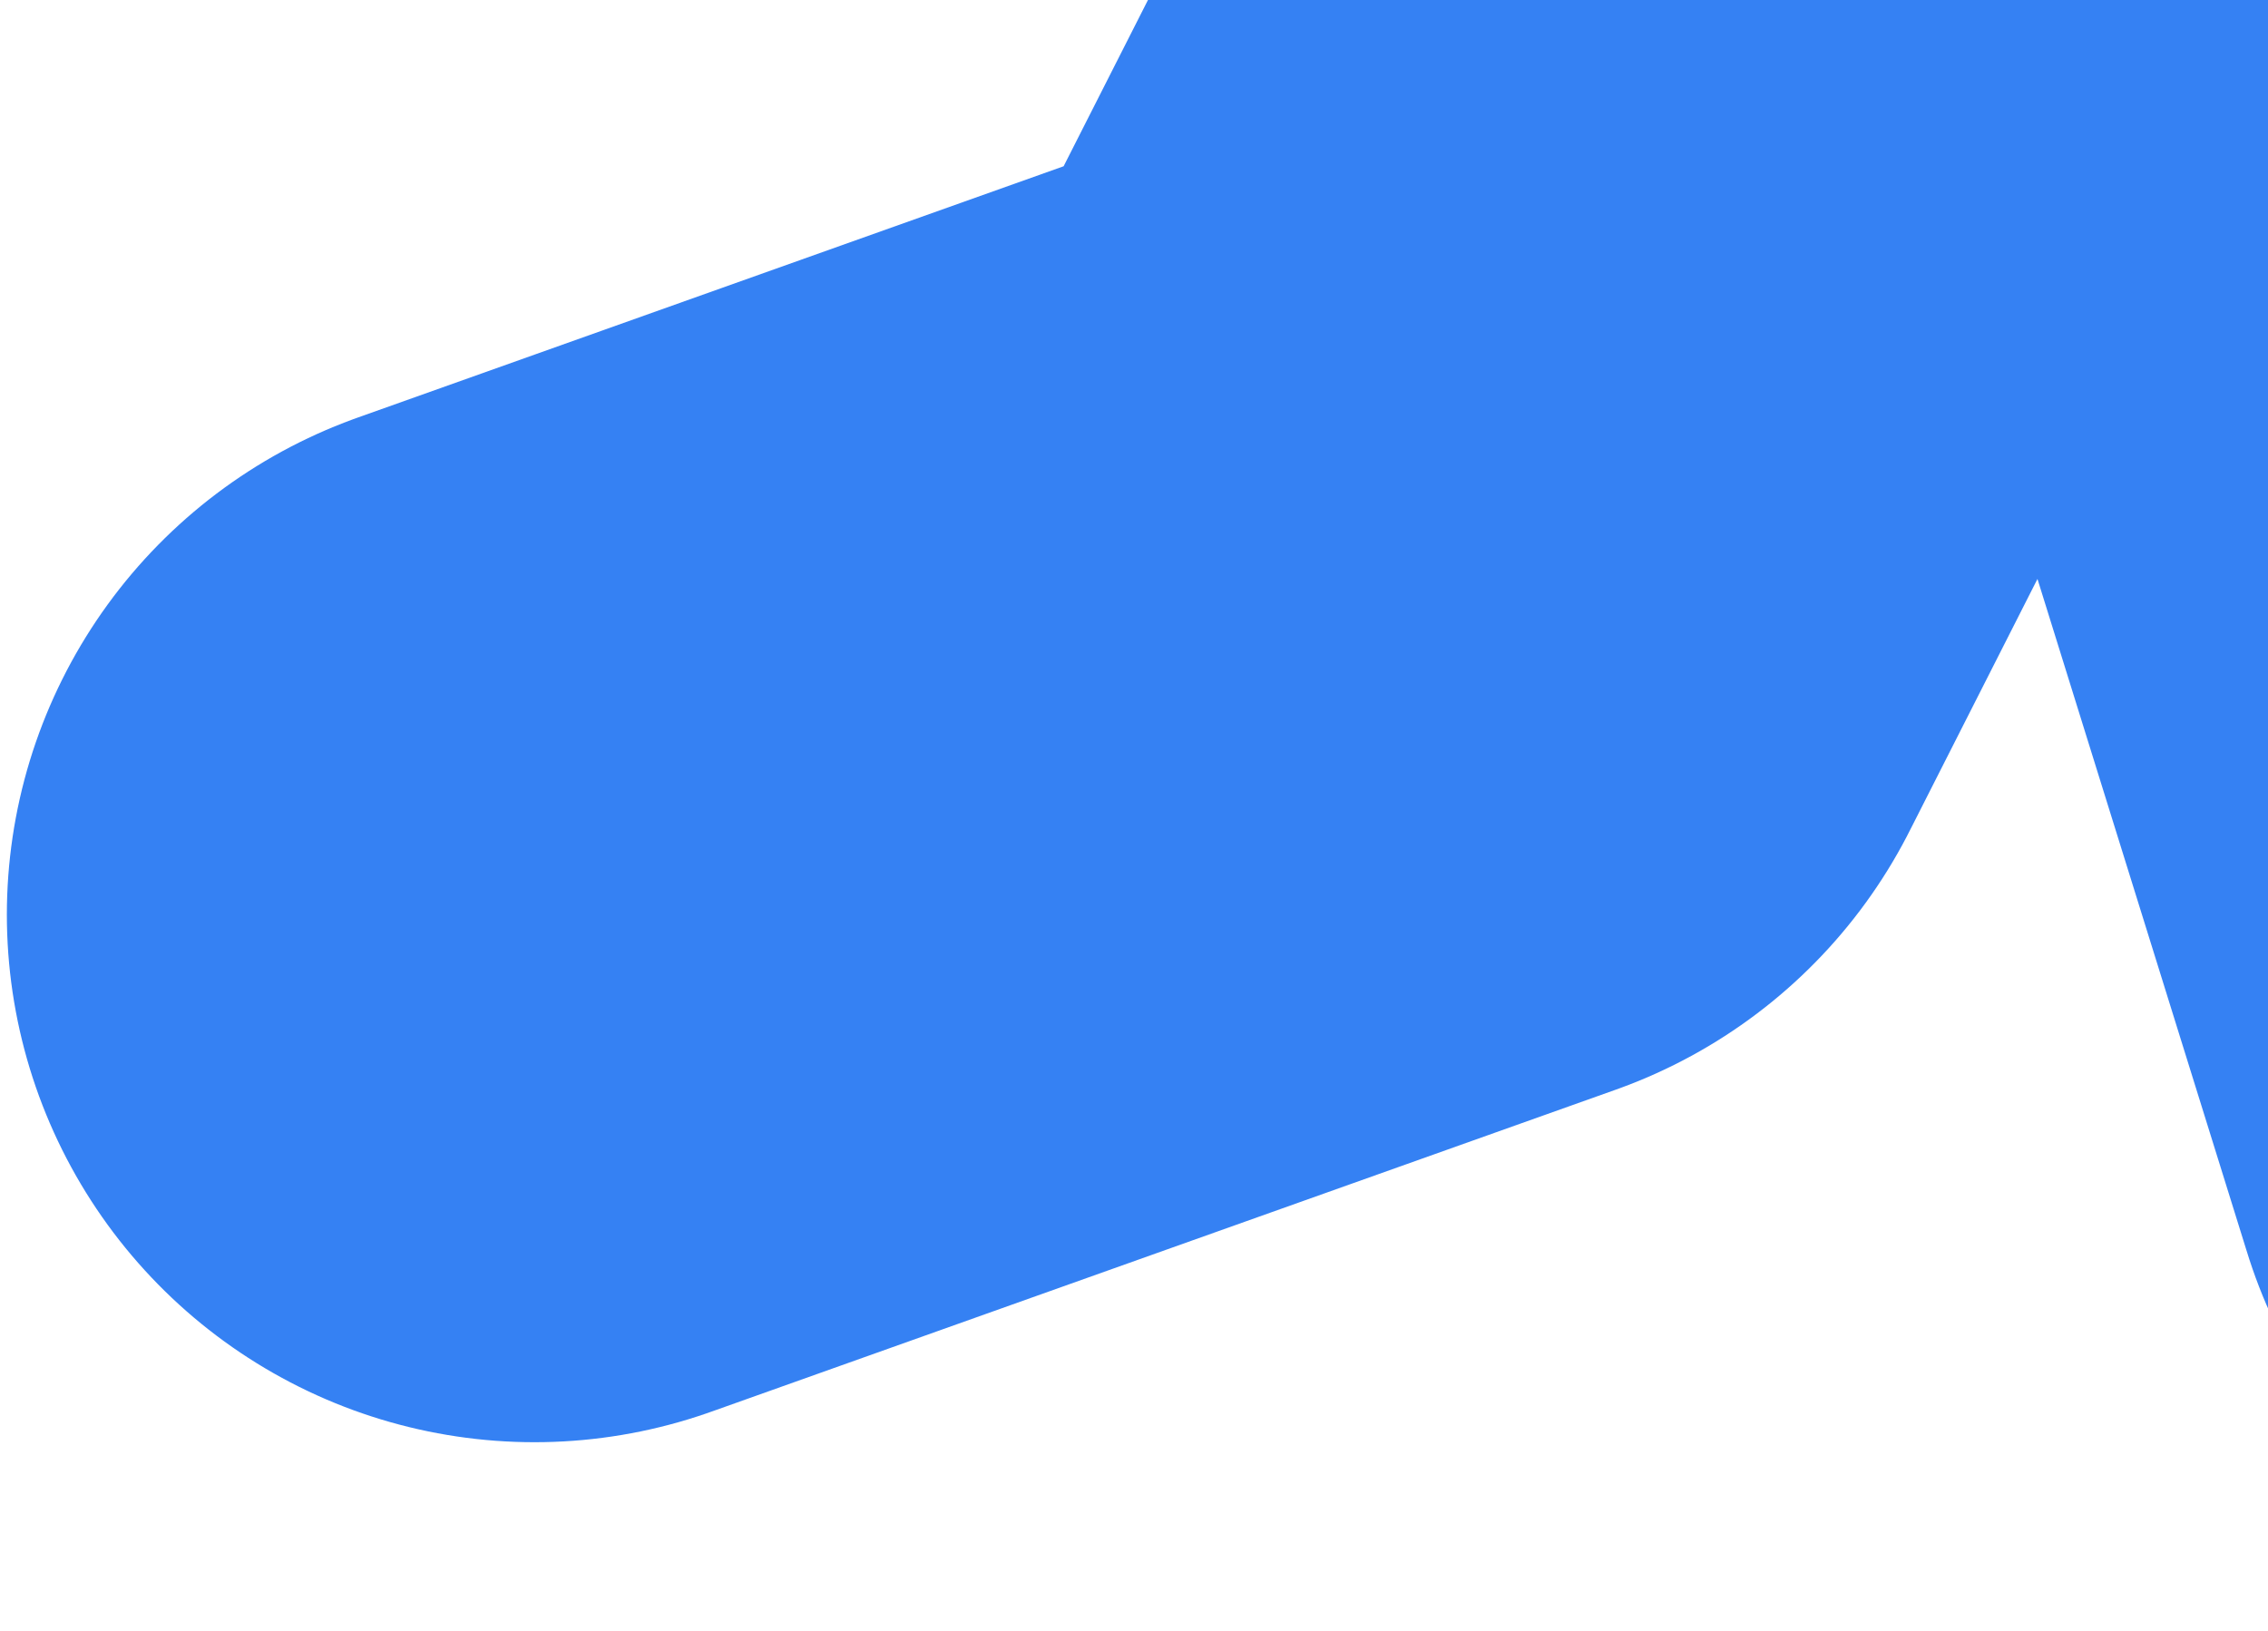 <svg width="331" height="238" viewBox="0 0 331 238" fill="none" xmlns="http://www.w3.org/2000/svg">
    <path d="M78 133.5L210 86.5L314.5 -119.5L401.5 160" stroke="#3581F3" stroke-width="154" stroke-linecap="round" stroke-linejoin="round"/>
</svg>
